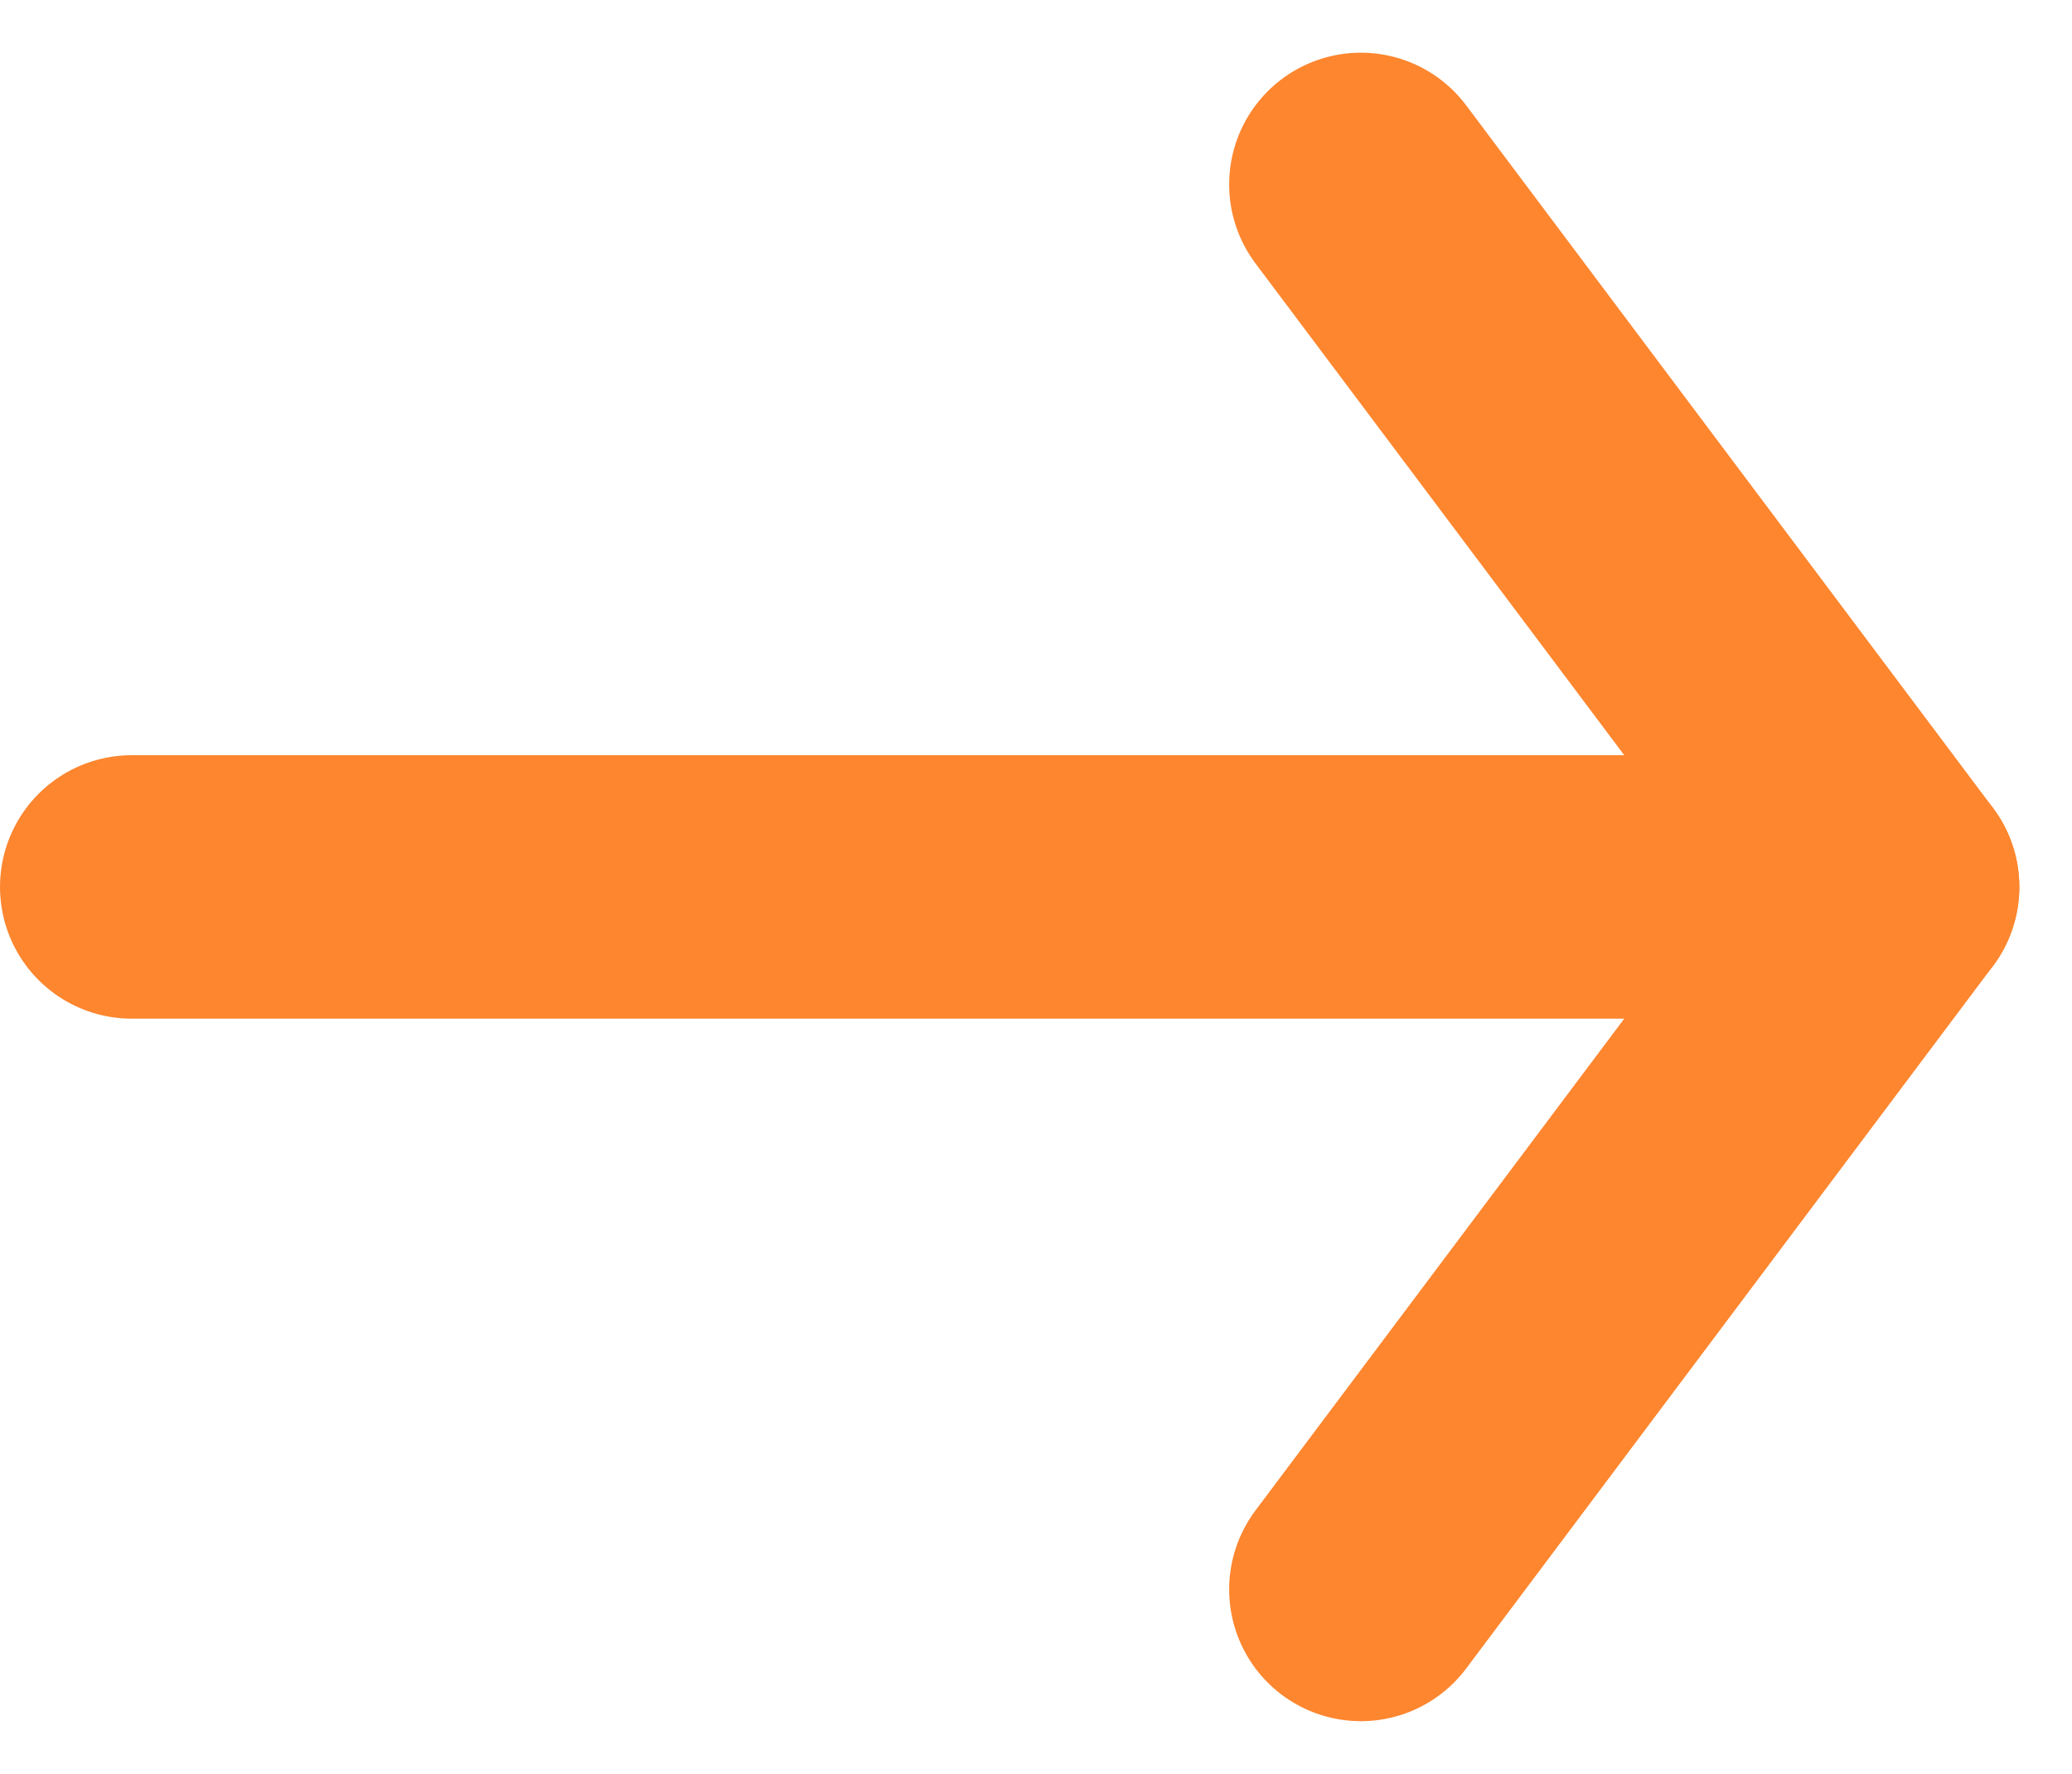 <svg xmlns="http://www.w3.org/2000/svg" width="23.6" height="20.2" viewBox="0 0 23.6 20.2"><g data-name="グループ 572" fill="none" stroke="#fd862f" stroke-linecap="round" stroke-width="3"><path data-name="線 53" d="M20.5 10.1h-19"/><path data-name="線 54" d="M21.5 10.1l-6-8"/><path data-name="線 55" d="M15.5 18.1l6-8"/></g></svg>